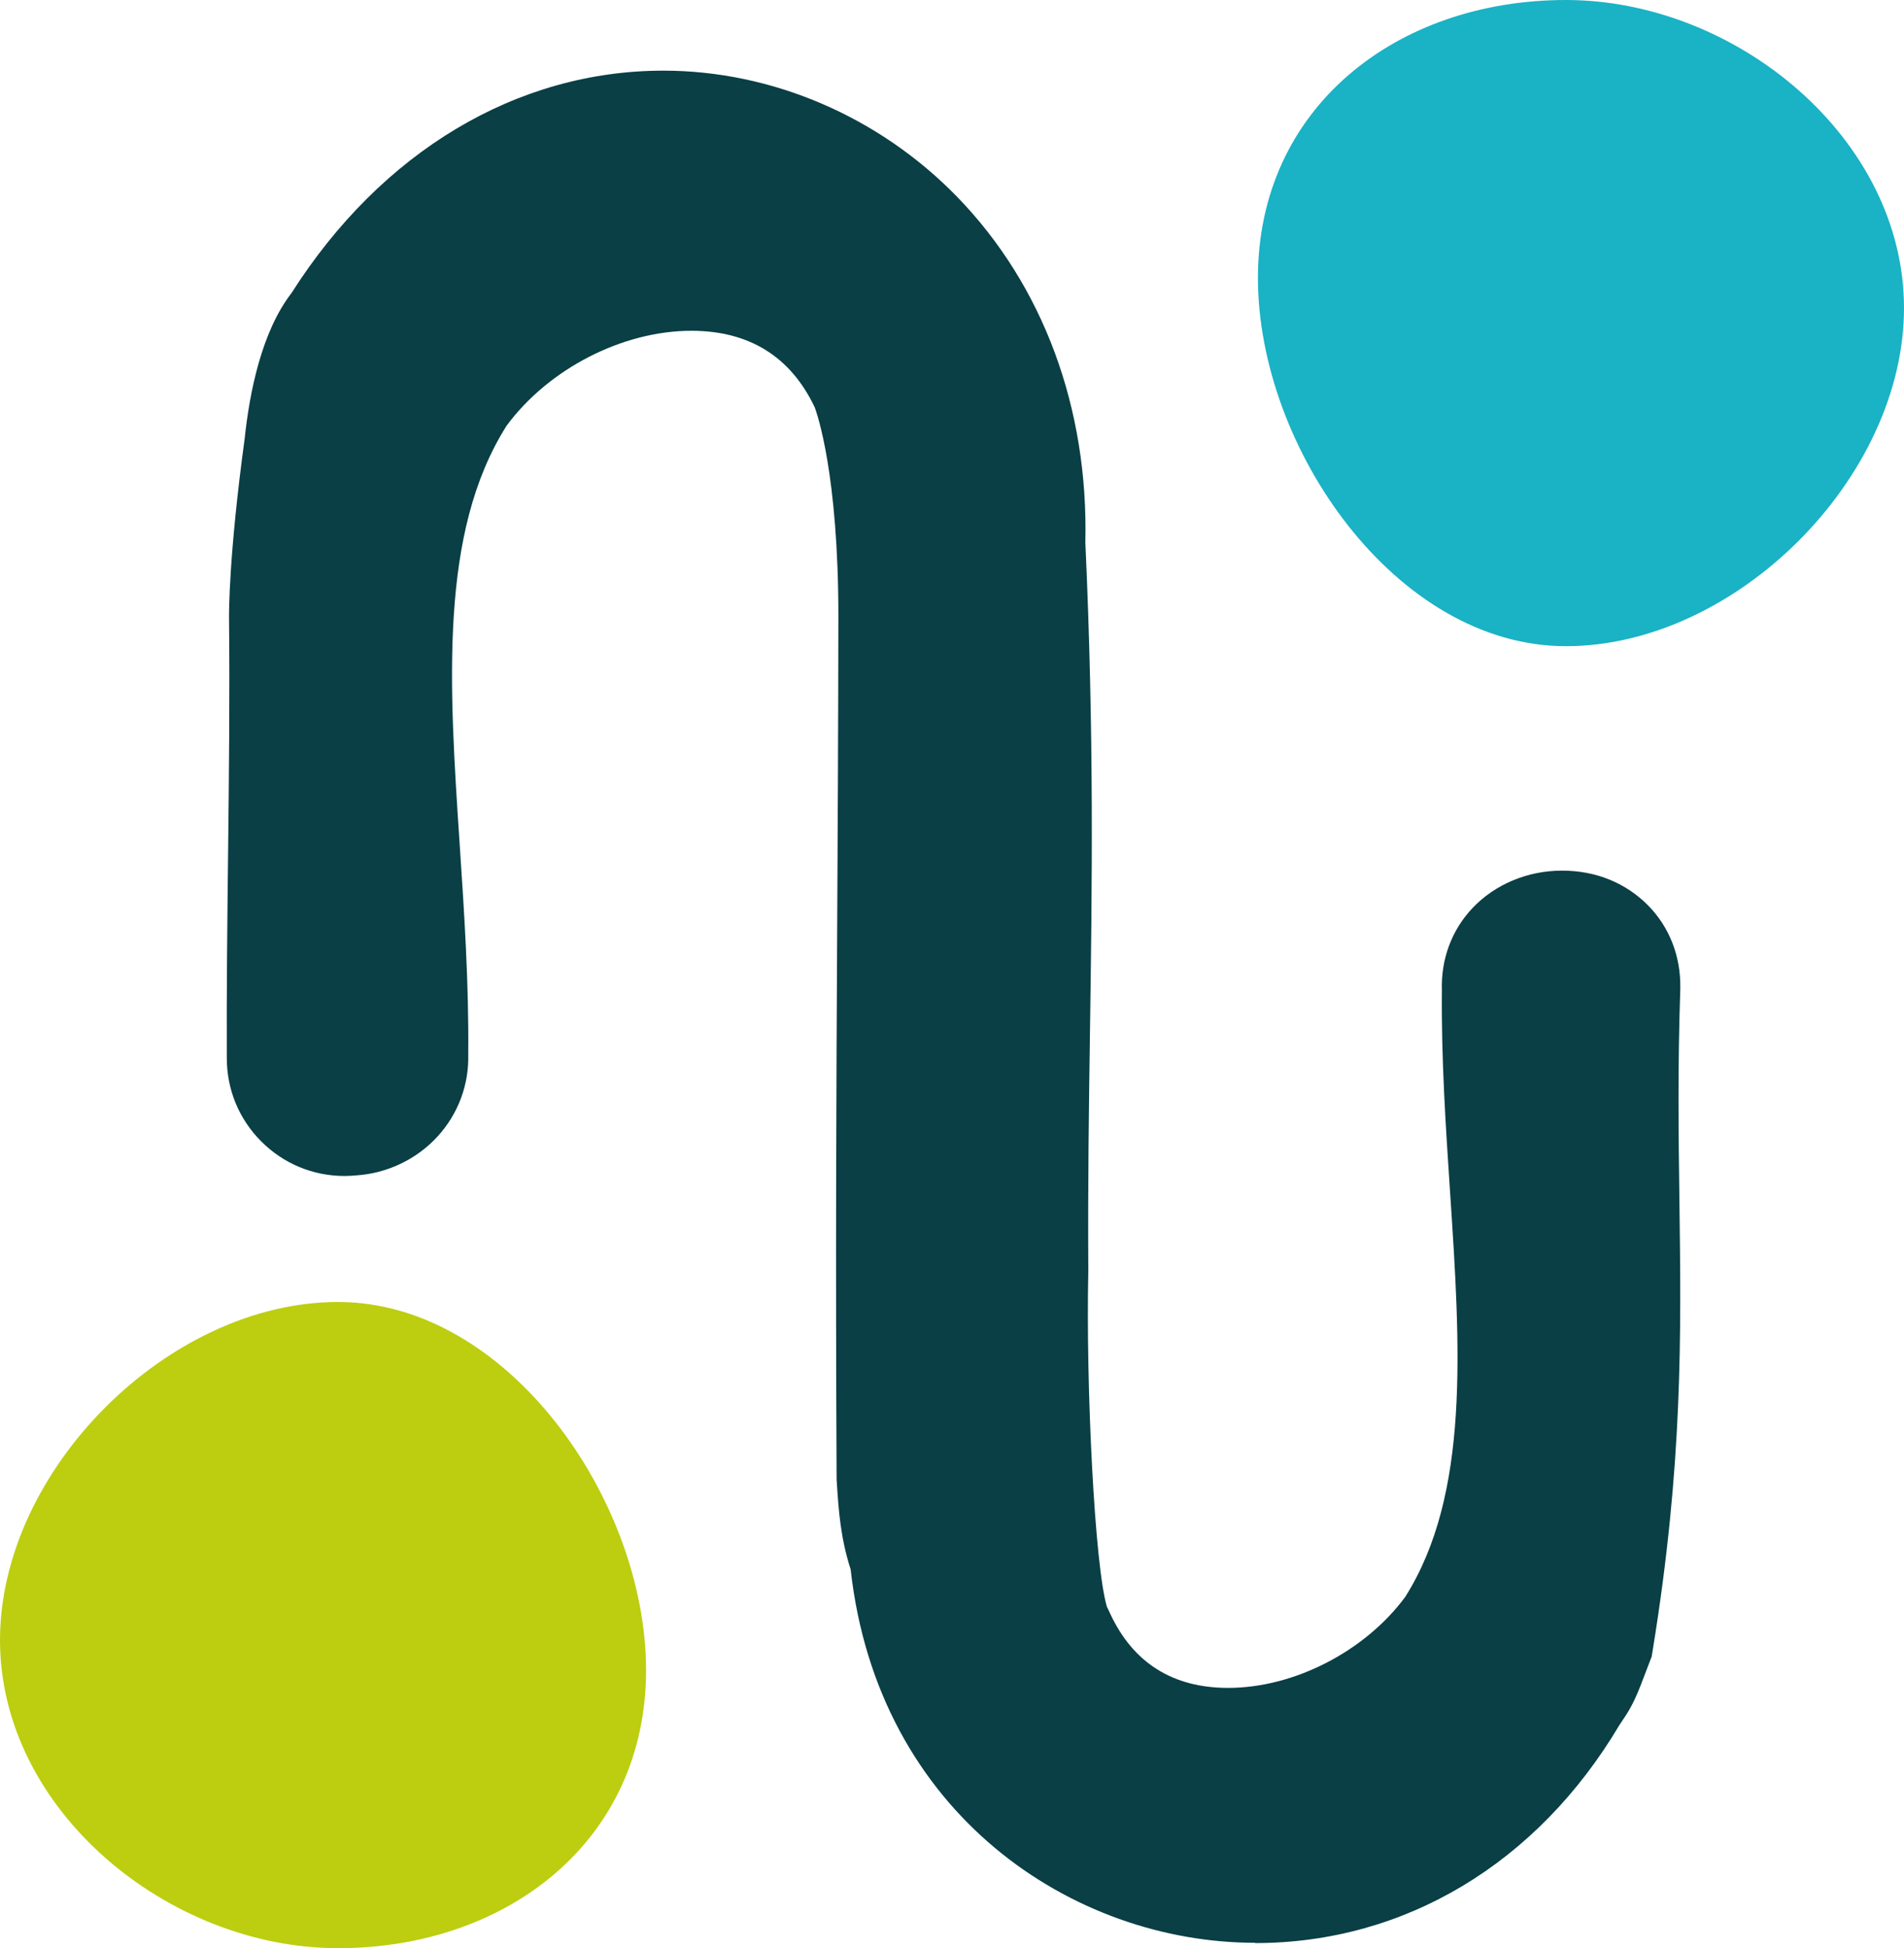 <?xml version="1.0" encoding="UTF-8"?><svg id="Layer_2" xmlns="http://www.w3.org/2000/svg" viewBox="0 0 257.72 263.62"><defs><style>.cls-1{fill:#1ab2c5;}.cls-1,.cls-2,.cls-3{stroke-width:0px;}.cls-2{fill:#093f45;}.cls-3{fill:#bcce0f;}</style></defs><g id="Layer_1-2"><path class="cls-3" d="M45.76,176.18c-22.99,0-45.76,22.77-45.76,45.76s22.77,41.68,45.76,41.68,41.69-14.63,41.69-37.61-18.7-49.83-41.69-49.83Z"/><path class="cls-1" d="M211.96,87.44c22.99,0,45.76-22.77,45.76-45.76S234.95,0,211.96,0s-41.69,14.63-41.69,37.61,18.7,49.83,41.69,49.83Z"/><path class="cls-2" d="M169.88,262.89c-24.57,0-51.04-17.35-54.74-50.53-1.37-4.22-1.63-8.09-1.84-11.26l-.06-.89v-.32c-.15-30.43-.04-51.84.08-74.51.07-13.01.14-26.46.16-42.01,0-19.15-2.88-27.4-3.2-28.25-3.27-6.88-8.89-10.36-16.7-10.36-9.32,0-19.33,5.15-25.01,12.85-9.15,14.45-7.79,35.01-6.34,56.79.61,9.17,1.24,18.65,1.15,28.21.12,4.14-1.34,8.09-4.15,11.17-2.82,3.09-6.82,5-11.02,5.27-.52.05-1.05.08-1.58.08-4.26,0-8.28-1.67-11.29-4.7-3.02-3.03-4.66-7.05-4.64-11.33-.04-9.05.07-18.31.17-27.26.12-10.62.24-21.6.13-32.35,0-.33-.06-8.17,2.12-24.15.65-6.2,2.28-14.45,6.34-19.69,12.17-19.13,30.48-30.09,50.33-30.09,14.73,0,29.22,6.23,39.77,17.08,11.63,11.97,17.78,28.56,17.35,46.76,1.19,26.08.91,46.35.63,65.95-.15,10.33-.3,21.01-.23,32.43v.28c-.34,15.3.85,39.97,2.54,45.43l.06.09.37.79c3.1,6.65,8.47,10.03,15.96,10.03,8.91,0,18.5-4.93,23.96-12.3,8.79-13.9,7.47-33.75,6.08-54.76-.59-8.87-1.2-18.04-1.11-27.31-.14-4.21,1.31-8.16,4.13-11.14,3.05-3.23,7.47-5.08,12.14-5.08s8.69,1.72,11.64,4.71c2.87,2.9,4.42,6.85,4.36,11.1v.21c-.36,10.57-.24,19.73-.12,28.6.24,18.35.47,35.68-3.59,60.73l-.16.99-.36.94c-1.73,4.57-2.09,5.52-3.76,7.96l-.24.36c-11.14,18.76-29.1,29.52-49.31,29.52h0Z"/></g></svg>
